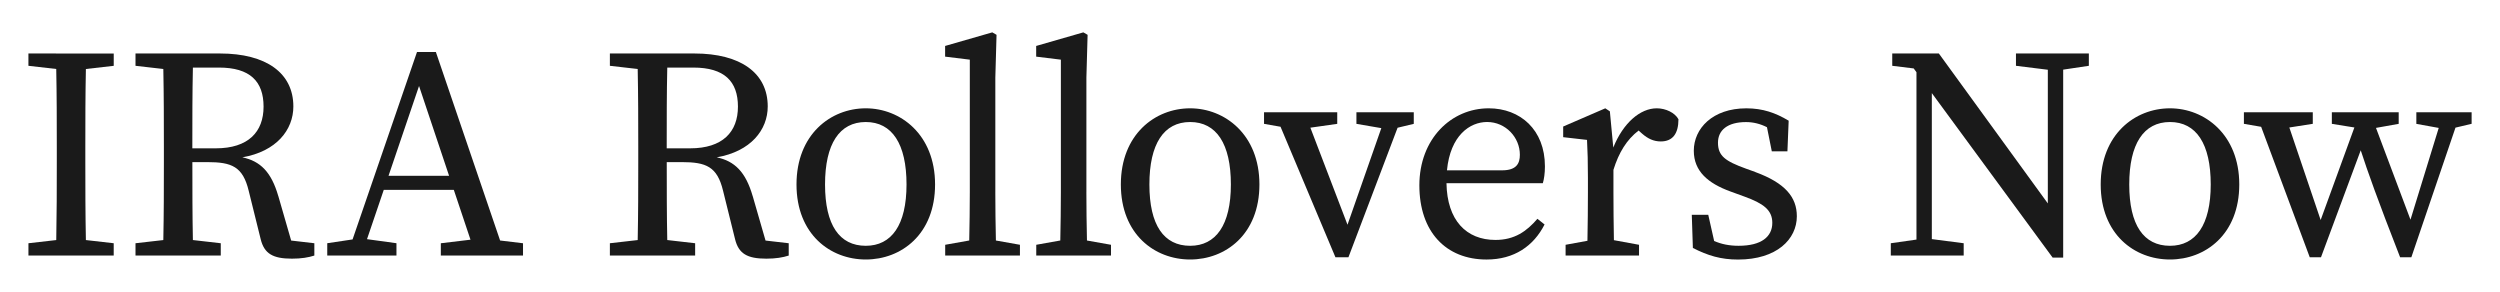 <?xml version="1.0" encoding="UTF-8"?> <svg xmlns="http://www.w3.org/2000/svg" id="Layer_1" data-name="Layer 1" viewBox="0 0 1242 145"><defs><style> .cls-1 { fill: #1a1a1a; stroke-width: 0px; } </style></defs><path class="cls-1" d="m27.77,26.57h-13.65v6.12l13.82,1.58c.26,12.92.28,25.91.28,38.8v7.39c0,13.1-.02,26.08-.27,38.8l-13.82,1.58v6.12h42.36v-6.12l-13.82-1.58c-.26-12.92-.28-25.91-.28-38.8v-7.38c0-13.1.02-26.08.28-38.8l13.83-1.58v-6.12h-28.72Z"></path><path class="cls-1" d="m138.23,97.33c-3.45-11.88-8.88-17.28-17.82-19.17,16.91-2.93,25.33-13.63,25.33-25.28,0-16.59-13.47-26.31-36.46-26.31h-41.96v6.12l13.82,1.58c.26,12.92.28,25.91.28,38.8v7.39c0,13.1-.02,26.08-.28,38.8l-13.82,1.58v6.12h42.36v-6.12l-13.85-1.59c-.25-12.49-.26-25.2-.26-38.72h7.38c12.25,0,17.7,2.24,20.61,14.27l5.96,24.05c1.78,7.17,6.03,9.65,15.53,9.65,4.64,0,8.17-.59,11.12-1.54v-6.12l-11.52-1.34-6.4-22.17Zm-42.68-23.65c0-14.61,0-27.27.28-40.11h12.96c15.41,0,22.15,6.84,22.15,19.41s-7.61,20.71-23.74,20.71h-11.64Z"></path><path class="cls-1" d="m216.53,25.85h-9.37l-32,93.1-12.58,1.88v6.12h34.38v-6.12l-14.63-2.01,8.32-24.48h34.81l8.28,24.74-14.74,1.77v6.1h40.83v-6.1l-11.38-1.37-31.91-93.63Zm-23.51,61.49l15.16-44.62,14.93,44.62h-30.09Z"></path><path class="cls-1" d="m373.9,97.33c-3.45-11.88-8.88-17.28-17.82-19.17,16.91-2.93,25.33-13.63,25.33-25.28,0-16.59-13.47-26.31-36.46-26.31h-41.96v6.12l13.82,1.58c.26,12.92.28,25.91.28,38.8v7.39c0,13.1-.02,26.08-.28,38.8l-13.82,1.58v6.12h42.36v-6.12l-13.85-1.59c-.25-12.49-.26-25.2-.26-38.72h7.38c12.25,0,17.7,2.24,20.61,14.27l5.96,24.05c1.78,7.17,6.03,9.65,15.53,9.65,4.64,0,8.17-.59,11.12-1.54v-6.12l-11.52-1.34-6.4-22.17Zm-42.68-23.65c0-14.61,0-27.27.28-40.11h12.96c15.41,0,22.15,6.84,22.15,19.41s-7.61,20.71-23.74,20.71h-11.64Z"></path><path class="cls-1" d="m430.12,53.81c-17.49,0-34.42,13.03-34.42,37.82s16.82,37.29,34.42,37.29,34.42-12.48,34.42-37.29-17.22-37.82-34.42-37.82Zm0,68.3c-13.07,0-20.24-10.29-20.24-30.46s7.17-31.03,20.24-31.03,20.24,10.86,20.24,31.03-7.46,30.46-20.24,30.46Z"></path><path class="cls-1" d="m494.48,95.46v-56.88l.6-21.28-2.12-1.22-23.43,6.75v5.31l12.27,1.5v65.82c0,8.01-.12,16.01-.29,24.02l-11.94,2.13v5.35h37.13v-5.35l-11.94-2.12c-.17-8.01-.29-16.02-.29-24.03Z"></path><path class="cls-1" d="m539.72,95.46v-56.88l.6-21.28-2.12-1.22-23.43,6.75v5.31l12.27,1.5v65.82c0,8.01-.12,16.01-.29,24.02l-11.94,2.13v5.35h37.13v-5.35l-11.94-2.12c-.17-8.01-.29-16.02-.29-24.03Z"></path><path class="cls-1" d="m591.26,53.81c-17.49,0-34.42,13.03-34.42,37.82s16.82,37.29,34.42,37.29,34.42-12.48,34.42-37.29-17.22-37.82-34.42-37.82Zm0,68.3c-13.07,0-20.24-10.29-20.24-30.46s7.17-31.03,20.24-31.03,20.24,10.86,20.24,31.03-7.46,30.46-20.24,30.46Z"></path><polygon class="cls-1" points="689 55.78 673.87 55.78 673.87 61.53 686.24 63.65 669.44 111.65 650.99 63.43 664.34 61.53 664.34 55.78 648.07 55.78 633.15 55.78 627.97 55.78 627.97 61.53 636.17 62.97 663.45 127.82 669.9 127.82 694.32 63.46 702.36 61.53 702.36 55.78 697.23 55.78 689 55.78"></polygon><path class="cls-1" d="m767.52,82.63c0-18.15-12.24-28.82-27.93-28.82-18.64,0-34.45,15.2-34.45,38.27s13.19,36.85,33.39,36.85c13.7,0,23.37-6.69,28.81-17.41l-3.55-2.82c-5.35,6.21-11.33,10.5-20.84,10.5-14.54,0-24.03-9.77-24.34-28.18h47.87c.6-1.98,1.04-4.94,1.04-8.38Zm-21.31,1.99h-27.36c1.68-17.36,11.38-24.01,19.94-24.01,9.22,0,16.28,7.63,16.28,16.26,0,4.34-1.66,7.75-8.86,7.75Z"></path><path class="cls-1" d="m823.07,53.81c-8.18,0-16.66,7.21-21.59,19.49l-1.7-17.98-2.27-1.51-20.92,9.05v5.29l11.84,1.35c.3,6,.45,10.56.45,18.81v7.15c0,6.72-.08,16.62-.24,24.16l-10.85,1.99v5.35h36.48v-5.35l-12.48-2.29c-.15-7.5-.23-17.24-.23-23.86v-11.09c2.68-8.62,6.59-14.96,12.49-19.52l1.85,1.63c2.75,2.39,5.64,3.79,9.15,3.79,6,0,8.79-3.93,8.81-11.02-1.77-3.25-6.31-5.44-10.79-5.44Z"></path><path class="cls-1" d="m872.02,85.44l-4.66-1.67c-10.21-3.71-13.87-6.28-13.87-12.88,0-6.25,4.78-10.24,13.93-10.24,3.65,0,7.09.87,10.41,2.55l2.4,11.98h7.76l.62-15.22c-6.52-3.9-12.87-6.14-21.02-6.14-16.85,0-26.11,10.09-26.11,21.06,0,10.26,7.16,16.22,18.15,20.23l6.97,2.54c9.47,3.42,13.88,6.71,13.88,13.06,0,6.85-5.36,11.4-16.75,11.4-4.62,0-8.55-.81-12.14-2.38l-2.93-13.02h-8.18l.54,16.47c7.38,3.8,13.94,5.77,22.42,5.77,19.31,0,29.23-10.14,29.23-21.51,0-9.41-5.7-16.5-20.66-21.97Z"></path><polygon class="cls-1" points="1017.36 26.57 1001.53 26.57 1001.53 32.69 1017.36 34.65 1017.36 101.06 963.22 26.57 940.07 26.57 940.07 32.69 950.73 34 952.1 35.88 952.1 119.02 939.35 120.84 939.35 126.95 952.1 126.95 959.73 126.95 975.56 126.95 975.56 120.84 959.73 118.79 959.73 46.25 1019.74 127.96 1024.99 127.96 1024.99 111.54 1024.99 34.6 1037.74 32.69 1037.74 26.57 1024.99 26.57 1017.36 26.57"></polygon><path class="cls-1" d="m1078.05,53.81c-17.49,0-34.42,13.03-34.42,37.82s16.82,37.29,34.42,37.29,34.42-12.48,34.42-37.29-17.22-37.82-34.42-37.82Zm0,68.3c-13.07,0-20.24-10.29-20.24-30.46s7.17-31.03,20.24-31.03,20.24,10.86,20.24,31.03-7.46,30.46-20.24,30.46Z"></path><path class="cls-1" d="m1227.88,55.78h-27.44v5.76l11.12,2.01-14.03,45.59-17.14-45.6,11.28-2.01v-5.76h-33.21v5.76l11.2,1.8-16.76,45.98-15.56-45.97,11.65-1.82v-5.76h-34.22v5.76l8.57,1.48,24.14,64.8h5.59l19.74-53.13c3.35,10.3,8.22,24.1,19.56,53.13h5.59l21.92-64.39,8.02-1.9v-5.76Z"></path></svg> 